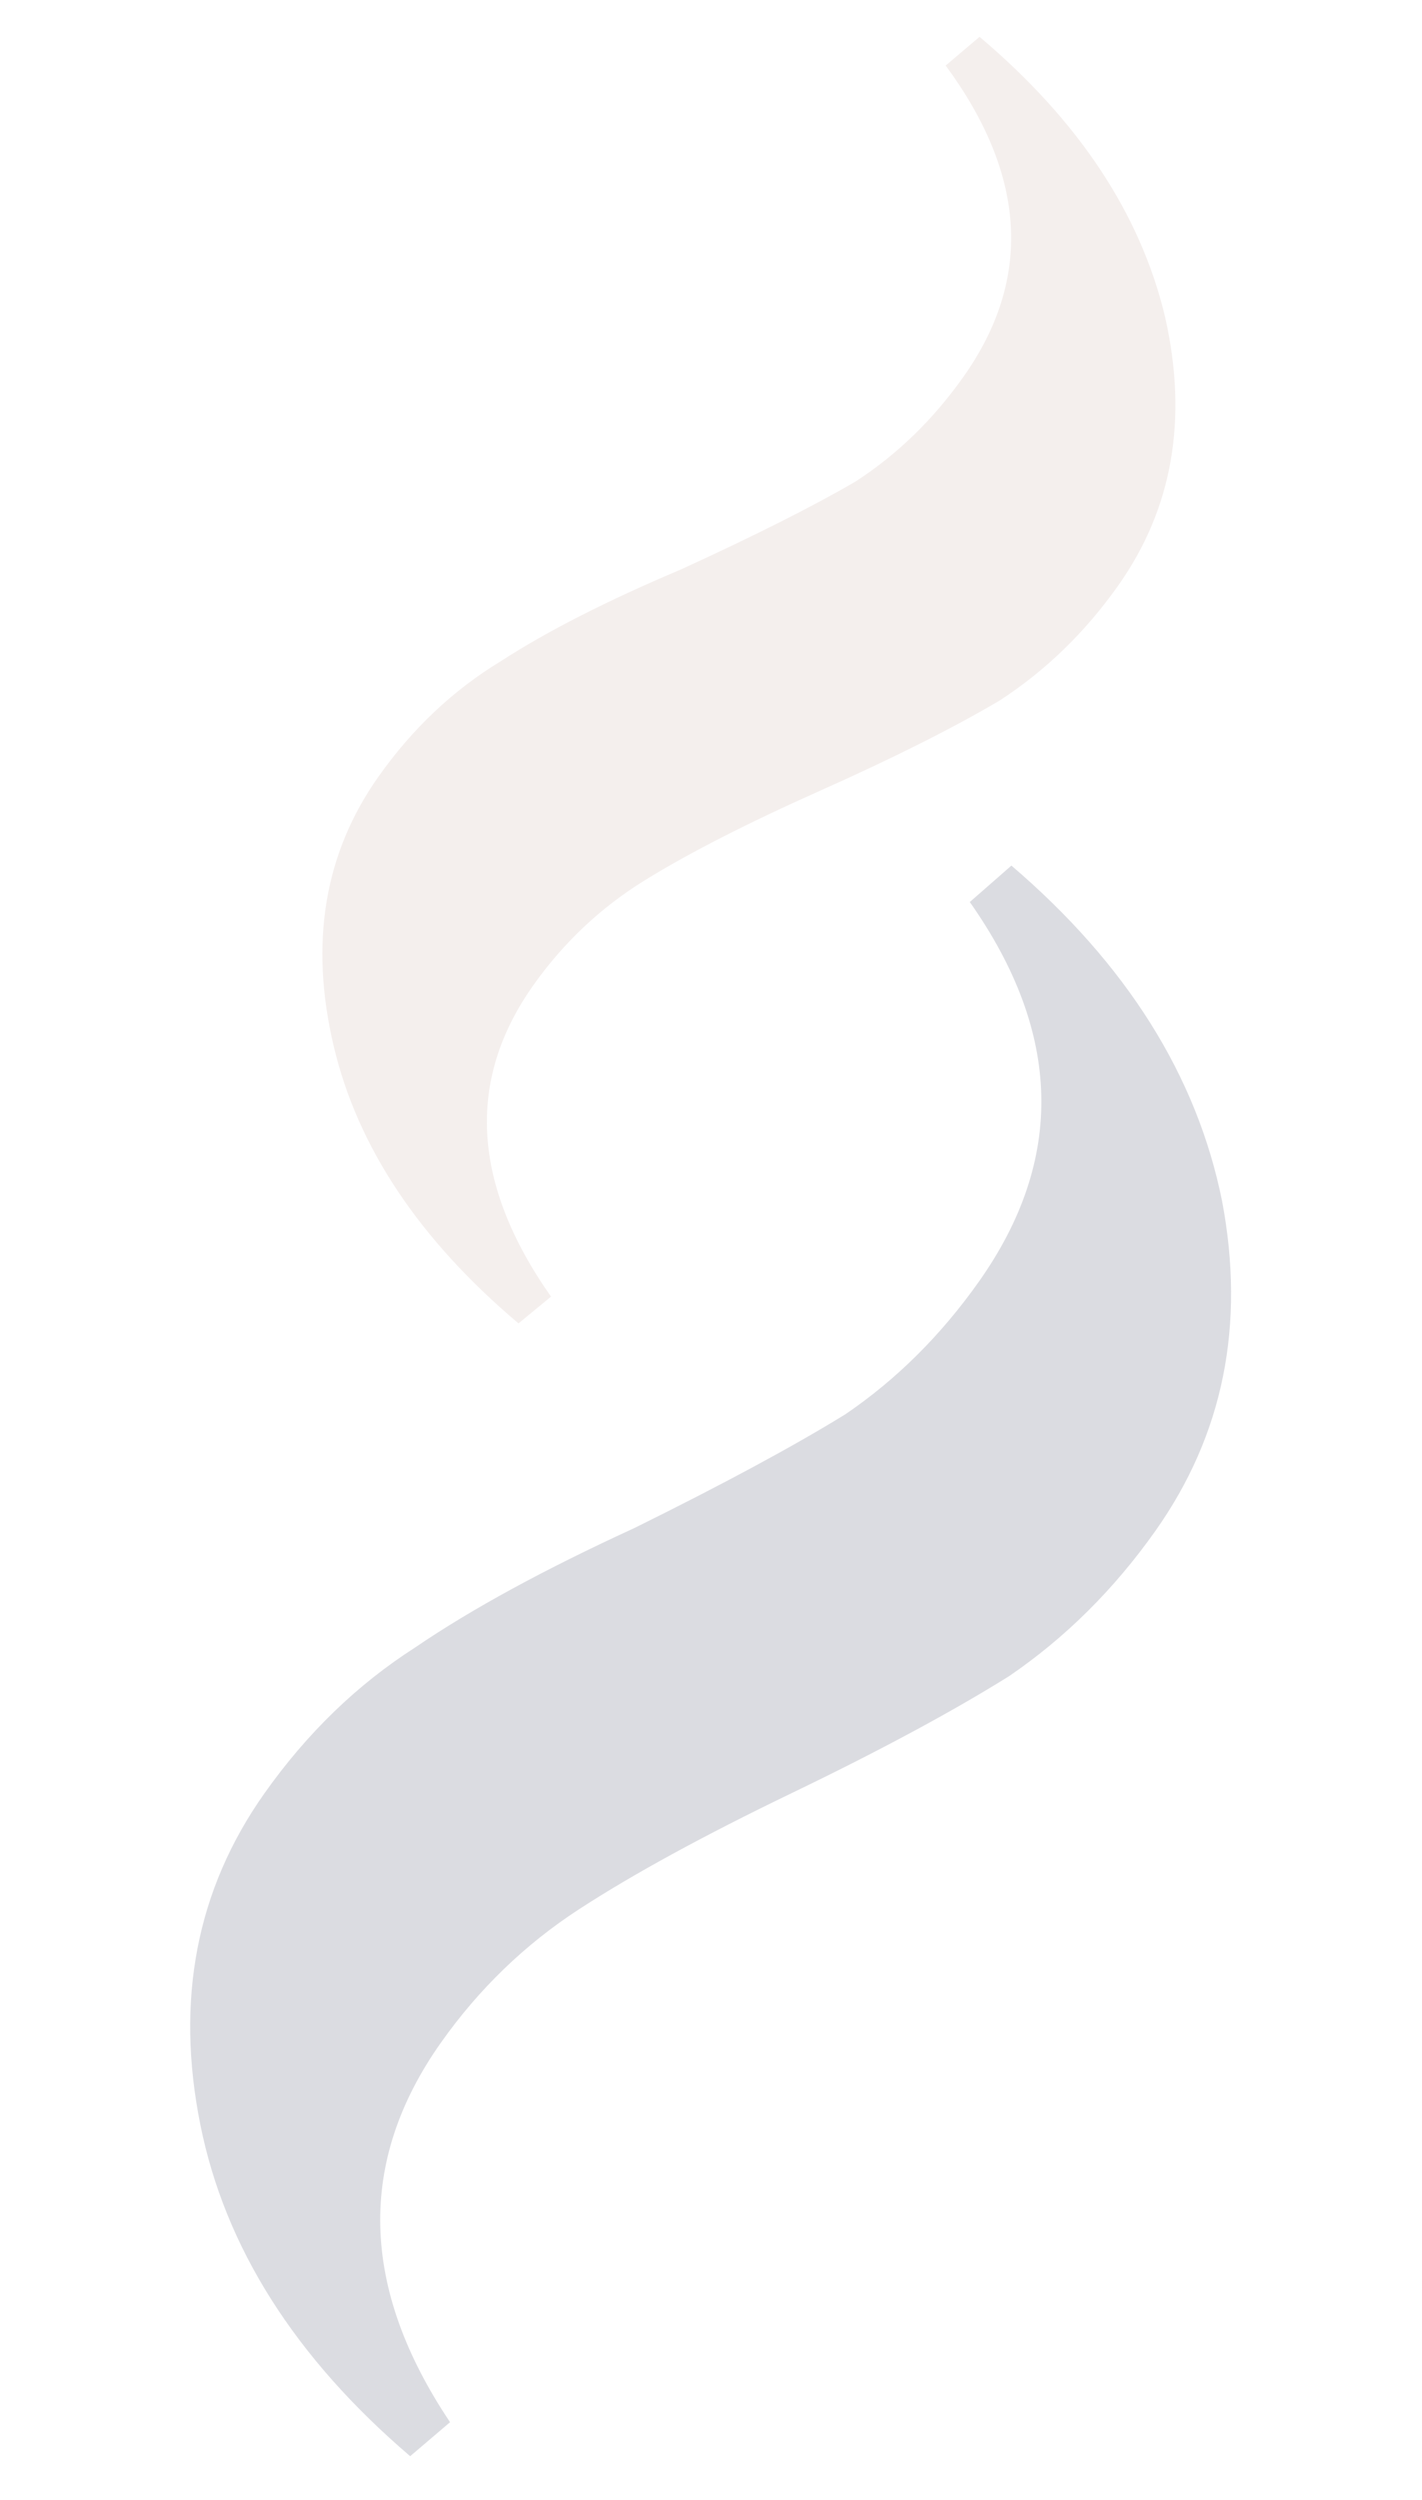 <svg width="921" height="1619" viewBox="0 0 921 1619" fill="none" xmlns="http://www.w3.org/2000/svg">
<g opacity="0.2">
<path d="M171.234 1161.51C198.781 1122.54 231.312 1091.05 268.828 1067.03C305.204 1042.2 352.52 1016.42 410.777 989.684C468.637 961.09 514.266 936.486 547.663 915.87C580.664 893.395 609.448 864.78 634.017 830.026C689.854 751.039 687.888 669.097 628.118 584.199L655.066 560.603C729.725 624.438 775.208 696.867 791.514 777.89C806.679 858.106 792.299 929.283 748.373 991.419C721.571 1029.33 689.983 1060.7 653.607 1085.53C616.836 1108.5 569.892 1133.76 512.776 1161.3C455.66 1188.84 409.659 1213.97 374.773 1236.69C339.887 1259.41 310.159 1288.15 285.591 1322.9C231.242 1399.78 233.209 1481.73 291.49 1568.73L265.659 1590.75C190.999 1526.91 145.714 1455.41 129.805 1376.25C113.499 1295.23 127.309 1223.65 171.234 1161.51Z" fill="#4A4E69"/>
<path d="M245.126 502.988C267.163 471.814 293.579 446.895 324.375 428.231C354.192 408.876 393.153 389.034 441.258 368.708C488.981 346.847 526.56 327.924 553.995 311.938C581.047 294.419 604.401 271.757 624.056 243.954C668.726 180.764 664.871 113.597 612.491 42.453L634.44 23.853C698.732 78.147 738.802 138.694 754.65 205.495C769.521 271.604 759.386 329.513 724.245 379.222C702.804 409.553 677.174 434.396 647.357 453.752C617.157 471.574 578.494 490.994 531.367 512.012C484.239 533.03 446.363 552.374 417.737 570.045C389.11 587.716 364.97 610.453 345.315 638.256C301.836 699.76 305.691 766.927 356.88 839.757L335.824 857.093C271.532 802.799 231.654 743.019 216.188 677.752C200.339 610.952 209.985 552.697 245.126 502.988Z" fill="#C9ADA7"/>
</g>
</svg>
